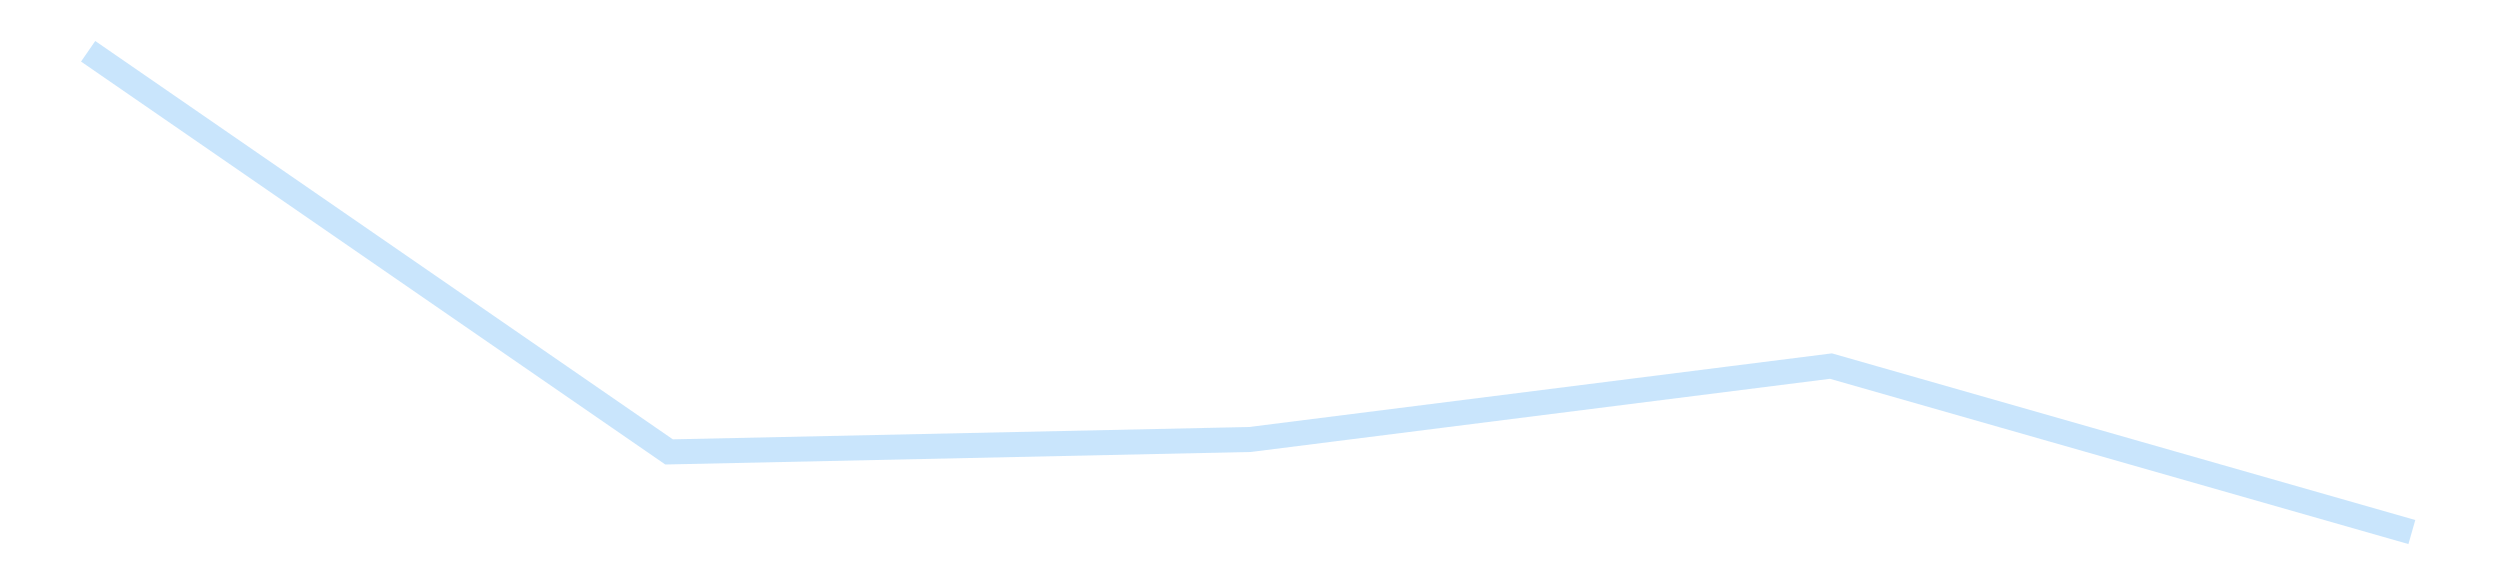 <?xml version='1.0' encoding='utf-8'?>
<svg xmlns="http://www.w3.org/2000/svg" xmlns:xlink="http://www.w3.org/1999/xlink" id="chart-7c7d0bbf-8a58-416c-bd41-c5ad77409903" class="pygal-chart pygal-sparkline" viewBox="0 0 300 70" width="300" height="70"><!--Generated with pygal 3.0.4 (lxml) ©Kozea 2012-2016 on 2025-11-03--><!--http://pygal.org--><!--http://github.com/Kozea/pygal--><defs><style type="text/css">#chart-7c7d0bbf-8a58-416c-bd41-c5ad77409903{-webkit-user-select:none;-webkit-font-smoothing:antialiased;font-family:Consolas,"Liberation Mono",Menlo,Courier,monospace}#chart-7c7d0bbf-8a58-416c-bd41-c5ad77409903 .title{font-family:Consolas,"Liberation Mono",Menlo,Courier,monospace;font-size:16px}#chart-7c7d0bbf-8a58-416c-bd41-c5ad77409903 .legends .legend text{font-family:Consolas,"Liberation Mono",Menlo,Courier,monospace;font-size:14px}#chart-7c7d0bbf-8a58-416c-bd41-c5ad77409903 .axis text{font-family:Consolas,"Liberation Mono",Menlo,Courier,monospace;font-size:10px}#chart-7c7d0bbf-8a58-416c-bd41-c5ad77409903 .axis text.major{font-family:Consolas,"Liberation Mono",Menlo,Courier,monospace;font-size:10px}#chart-7c7d0bbf-8a58-416c-bd41-c5ad77409903 .text-overlay text.value{font-family:Consolas,"Liberation Mono",Menlo,Courier,monospace;font-size:16px}#chart-7c7d0bbf-8a58-416c-bd41-c5ad77409903 .text-overlay text.label{font-family:Consolas,"Liberation Mono",Menlo,Courier,monospace;font-size:10px}#chart-7c7d0bbf-8a58-416c-bd41-c5ad77409903 .tooltip{font-family:Consolas,"Liberation Mono",Menlo,Courier,monospace;font-size:14px}#chart-7c7d0bbf-8a58-416c-bd41-c5ad77409903 text.no_data{font-family:Consolas,"Liberation Mono",Menlo,Courier,monospace;font-size:64px}
#chart-7c7d0bbf-8a58-416c-bd41-c5ad77409903{background-color:transparent}#chart-7c7d0bbf-8a58-416c-bd41-c5ad77409903 path,#chart-7c7d0bbf-8a58-416c-bd41-c5ad77409903 line,#chart-7c7d0bbf-8a58-416c-bd41-c5ad77409903 rect,#chart-7c7d0bbf-8a58-416c-bd41-c5ad77409903 circle{-webkit-transition:150ms;-moz-transition:150ms;transition:150ms}#chart-7c7d0bbf-8a58-416c-bd41-c5ad77409903 .graph &gt; .background{fill:transparent}#chart-7c7d0bbf-8a58-416c-bd41-c5ad77409903 .plot &gt; .background{fill:transparent}#chart-7c7d0bbf-8a58-416c-bd41-c5ad77409903 .graph{fill:rgba(0,0,0,.87)}#chart-7c7d0bbf-8a58-416c-bd41-c5ad77409903 text.no_data{fill:rgba(0,0,0,1)}#chart-7c7d0bbf-8a58-416c-bd41-c5ad77409903 .title{fill:rgba(0,0,0,1)}#chart-7c7d0bbf-8a58-416c-bd41-c5ad77409903 .legends .legend text{fill:rgba(0,0,0,.87)}#chart-7c7d0bbf-8a58-416c-bd41-c5ad77409903 .legends .legend:hover text{fill:rgba(0,0,0,1)}#chart-7c7d0bbf-8a58-416c-bd41-c5ad77409903 .axis .line{stroke:rgba(0,0,0,1)}#chart-7c7d0bbf-8a58-416c-bd41-c5ad77409903 .axis .guide.line{stroke:rgba(0,0,0,.54)}#chart-7c7d0bbf-8a58-416c-bd41-c5ad77409903 .axis .major.line{stroke:rgba(0,0,0,.87)}#chart-7c7d0bbf-8a58-416c-bd41-c5ad77409903 .axis text.major{fill:rgba(0,0,0,1)}#chart-7c7d0bbf-8a58-416c-bd41-c5ad77409903 .axis.y .guides:hover .guide.line,#chart-7c7d0bbf-8a58-416c-bd41-c5ad77409903 .line-graph .axis.x .guides:hover .guide.line,#chart-7c7d0bbf-8a58-416c-bd41-c5ad77409903 .stackedline-graph .axis.x .guides:hover .guide.line,#chart-7c7d0bbf-8a58-416c-bd41-c5ad77409903 .xy-graph .axis.x .guides:hover .guide.line{stroke:rgba(0,0,0,1)}#chart-7c7d0bbf-8a58-416c-bd41-c5ad77409903 .axis .guides:hover text{fill:rgba(0,0,0,1)}#chart-7c7d0bbf-8a58-416c-bd41-c5ad77409903 .reactive{fill-opacity:.7;stroke-opacity:.8;stroke-width:3}#chart-7c7d0bbf-8a58-416c-bd41-c5ad77409903 .ci{stroke:rgba(0,0,0,.87)}#chart-7c7d0bbf-8a58-416c-bd41-c5ad77409903 .reactive.active,#chart-7c7d0bbf-8a58-416c-bd41-c5ad77409903 .active .reactive{fill-opacity:.8;stroke-opacity:.9;stroke-width:4}#chart-7c7d0bbf-8a58-416c-bd41-c5ad77409903 .ci .reactive.active{stroke-width:1.5}#chart-7c7d0bbf-8a58-416c-bd41-c5ad77409903 .series text{fill:rgba(0,0,0,1)}#chart-7c7d0bbf-8a58-416c-bd41-c5ad77409903 .tooltip rect{fill:transparent;stroke:rgba(0,0,0,1);-webkit-transition:opacity 150ms;-moz-transition:opacity 150ms;transition:opacity 150ms}#chart-7c7d0bbf-8a58-416c-bd41-c5ad77409903 .tooltip .label{fill:rgba(0,0,0,.87)}#chart-7c7d0bbf-8a58-416c-bd41-c5ad77409903 .tooltip .label{fill:rgba(0,0,0,.87)}#chart-7c7d0bbf-8a58-416c-bd41-c5ad77409903 .tooltip .legend{font-size:.8em;fill:rgba(0,0,0,.54)}#chart-7c7d0bbf-8a58-416c-bd41-c5ad77409903 .tooltip .x_label{font-size:.6em;fill:rgba(0,0,0,1)}#chart-7c7d0bbf-8a58-416c-bd41-c5ad77409903 .tooltip .xlink{font-size:.5em;text-decoration:underline}#chart-7c7d0bbf-8a58-416c-bd41-c5ad77409903 .tooltip .value{font-size:1.5em}#chart-7c7d0bbf-8a58-416c-bd41-c5ad77409903 .bound{font-size:.5em}#chart-7c7d0bbf-8a58-416c-bd41-c5ad77409903 .max-value{font-size:.75em;fill:rgba(0,0,0,.54)}#chart-7c7d0bbf-8a58-416c-bd41-c5ad77409903 .map-element{fill:transparent;stroke:rgba(0,0,0,.54) !important}#chart-7c7d0bbf-8a58-416c-bd41-c5ad77409903 .map-element .reactive{fill-opacity:inherit;stroke-opacity:inherit}#chart-7c7d0bbf-8a58-416c-bd41-c5ad77409903 .color-0,#chart-7c7d0bbf-8a58-416c-bd41-c5ad77409903 .color-0 a:visited{stroke:#bbdefb;fill:#bbdefb}#chart-7c7d0bbf-8a58-416c-bd41-c5ad77409903 .text-overlay .color-0 text{fill:black}
#chart-7c7d0bbf-8a58-416c-bd41-c5ad77409903 text.no_data{text-anchor:middle}#chart-7c7d0bbf-8a58-416c-bd41-c5ad77409903 .guide.line{fill:none}#chart-7c7d0bbf-8a58-416c-bd41-c5ad77409903 .centered{text-anchor:middle}#chart-7c7d0bbf-8a58-416c-bd41-c5ad77409903 .title{text-anchor:middle}#chart-7c7d0bbf-8a58-416c-bd41-c5ad77409903 .legends .legend text{fill-opacity:1}#chart-7c7d0bbf-8a58-416c-bd41-c5ad77409903 .axis.x text{text-anchor:middle}#chart-7c7d0bbf-8a58-416c-bd41-c5ad77409903 .axis.x:not(.web) text[transform]{text-anchor:start}#chart-7c7d0bbf-8a58-416c-bd41-c5ad77409903 .axis.x:not(.web) text[transform].backwards{text-anchor:end}#chart-7c7d0bbf-8a58-416c-bd41-c5ad77409903 .axis.y text{text-anchor:end}#chart-7c7d0bbf-8a58-416c-bd41-c5ad77409903 .axis.y text[transform].backwards{text-anchor:start}#chart-7c7d0bbf-8a58-416c-bd41-c5ad77409903 .axis.y2 text{text-anchor:start}#chart-7c7d0bbf-8a58-416c-bd41-c5ad77409903 .axis.y2 text[transform].backwards{text-anchor:end}#chart-7c7d0bbf-8a58-416c-bd41-c5ad77409903 .axis .guide.line{stroke-dasharray:4,4;stroke:black}#chart-7c7d0bbf-8a58-416c-bd41-c5ad77409903 .axis .major.guide.line{stroke-dasharray:6,6;stroke:black}#chart-7c7d0bbf-8a58-416c-bd41-c5ad77409903 .horizontal .axis.y .guide.line,#chart-7c7d0bbf-8a58-416c-bd41-c5ad77409903 .horizontal .axis.y2 .guide.line,#chart-7c7d0bbf-8a58-416c-bd41-c5ad77409903 .vertical .axis.x .guide.line{opacity:0}#chart-7c7d0bbf-8a58-416c-bd41-c5ad77409903 .horizontal .axis.always_show .guide.line,#chart-7c7d0bbf-8a58-416c-bd41-c5ad77409903 .vertical .axis.always_show .guide.line{opacity:1 !important}#chart-7c7d0bbf-8a58-416c-bd41-c5ad77409903 .axis.y .guides:hover .guide.line,#chart-7c7d0bbf-8a58-416c-bd41-c5ad77409903 .axis.y2 .guides:hover .guide.line,#chart-7c7d0bbf-8a58-416c-bd41-c5ad77409903 .axis.x .guides:hover .guide.line{opacity:1}#chart-7c7d0bbf-8a58-416c-bd41-c5ad77409903 .axis .guides:hover text{opacity:1}#chart-7c7d0bbf-8a58-416c-bd41-c5ad77409903 .nofill{fill:none}#chart-7c7d0bbf-8a58-416c-bd41-c5ad77409903 .subtle-fill{fill-opacity:.2}#chart-7c7d0bbf-8a58-416c-bd41-c5ad77409903 .dot{stroke-width:1px;fill-opacity:1;stroke-opacity:1}#chart-7c7d0bbf-8a58-416c-bd41-c5ad77409903 .dot.active{stroke-width:5px}#chart-7c7d0bbf-8a58-416c-bd41-c5ad77409903 .dot.negative{fill:transparent}#chart-7c7d0bbf-8a58-416c-bd41-c5ad77409903 text,#chart-7c7d0bbf-8a58-416c-bd41-c5ad77409903 tspan{stroke:none !important}#chart-7c7d0bbf-8a58-416c-bd41-c5ad77409903 .series text.active{opacity:1}#chart-7c7d0bbf-8a58-416c-bd41-c5ad77409903 .tooltip rect{fill-opacity:.95;stroke-width:.5}#chart-7c7d0bbf-8a58-416c-bd41-c5ad77409903 .tooltip text{fill-opacity:1}#chart-7c7d0bbf-8a58-416c-bd41-c5ad77409903 .showable{visibility:hidden}#chart-7c7d0bbf-8a58-416c-bd41-c5ad77409903 .showable.shown{visibility:visible}#chart-7c7d0bbf-8a58-416c-bd41-c5ad77409903 .gauge-background{fill:rgba(229,229,229,1);stroke:none}#chart-7c7d0bbf-8a58-416c-bd41-c5ad77409903 .bg-lines{stroke:transparent;stroke-width:2px}</style><script type="text/javascript">window.pygal = window.pygal || {};window.pygal.config = window.pygal.config || {};window.pygal.config['7c7d0bbf-8a58-416c-bd41-c5ad77409903'] = {"allow_interruptions": false, "box_mode": "extremes", "classes": ["pygal-chart", "pygal-sparkline"], "css": ["file://style.css", "file://graph.css"], "defs": [], "disable_xml_declaration": false, "dots_size": 2.5, "dynamic_print_values": false, "explicit_size": true, "fill": false, "force_uri_protocol": "https", "formatter": null, "half_pie": false, "height": 70, "include_x_axis": false, "inner_radius": 0, "interpolate": null, "interpolation_parameters": {}, "interpolation_precision": 250, "inverse_y_axis": false, "js": [], "legend_at_bottom": false, "legend_at_bottom_columns": null, "legend_box_size": 12, "logarithmic": false, "margin": 5, "margin_bottom": null, "margin_left": null, "margin_right": null, "margin_top": null, "max_scale": 2, "min_scale": 1, "missing_value_fill_truncation": "x", "no_data_text": "", "no_prefix": false, "order_min": null, "pretty_print": false, "print_labels": false, "print_values": false, "print_values_position": "center", "print_zeroes": true, "range": null, "rounded_bars": null, "secondary_range": null, "show_dots": false, "show_legend": false, "show_minor_x_labels": true, "show_minor_y_labels": true, "show_only_major_dots": false, "show_x_guides": false, "show_x_labels": false, "show_y_guides": true, "show_y_labels": false, "spacing": 0, "stack_from_top": false, "strict": false, "stroke": true, "stroke_style": null, "style": {"background": "transparent", "ci_colors": [], "colors": ["#bbdefb"], "dot_opacity": "1", "font_family": "Consolas, \"Liberation Mono\", Menlo, Courier, monospace", "foreground": "rgba(0, 0, 0, .87)", "foreground_strong": "rgba(0, 0, 0, 1)", "foreground_subtle": "rgba(0, 0, 0, .54)", "guide_stroke_color": "black", "guide_stroke_dasharray": "4,4", "label_font_family": "Consolas, \"Liberation Mono\", Menlo, Courier, monospace", "label_font_size": 10, "legend_font_family": "Consolas, \"Liberation Mono\", Menlo, Courier, monospace", "legend_font_size": 14, "major_guide_stroke_color": "black", "major_guide_stroke_dasharray": "6,6", "major_label_font_family": "Consolas, \"Liberation Mono\", Menlo, Courier, monospace", "major_label_font_size": 10, "no_data_font_family": "Consolas, \"Liberation Mono\", Menlo, Courier, monospace", "no_data_font_size": 64, "opacity": ".7", "opacity_hover": ".8", "plot_background": "transparent", "stroke_opacity": ".8", "stroke_opacity_hover": ".9", "stroke_width": 3, "stroke_width_hover": "4", "title_font_family": "Consolas, \"Liberation Mono\", Menlo, Courier, monospace", "title_font_size": 16, "tooltip_font_family": "Consolas, \"Liberation Mono\", Menlo, Courier, monospace", "tooltip_font_size": 14, "transition": "150ms", "value_background": "rgba(229, 229, 229, 1)", "value_colors": [], "value_font_family": "Consolas, \"Liberation Mono\", Menlo, Courier, monospace", "value_font_size": 16, "value_label_font_family": "Consolas, \"Liberation Mono\", Menlo, Courier, monospace", "value_label_font_size": 10}, "title": null, "tooltip_border_radius": 0, "tooltip_fancy_mode": true, "truncate_label": null, "truncate_legend": null, "width": 300, "x_label_rotation": 0, "x_labels": null, "x_labels_major": null, "x_labels_major_count": null, "x_labels_major_every": null, "x_title": null, "xrange": null, "y_label_rotation": 0, "y_labels": null, "y_labels_major": null, "y_labels_major_count": null, "y_labels_major_every": null, "y_title": null, "zero": 0, "legends": [""]}</script></defs><title>Pygal</title><g class="graph line-graph vertical"><rect x="0" y="0" width="300" height="70" class="background"/><g transform="translate(5, 5)" class="plot"><rect x="0" y="0" width="290" height="60" class="background"/><g class="series serie-0 color-0"><path d="M5.577 1.154 L75.288 49.23 145 47.738 214.712 38.93 284.423 58.846" class="line reactive nofill"/></g></g><g class="titles"/><g transform="translate(5, 5)" class="plot overlay"><g class="series serie-0 color-0"/></g><g transform="translate(5, 5)" class="plot text-overlay"><g class="series serie-0 color-0"/></g><g transform="translate(5, 5)" class="plot tooltip-overlay"><g transform="translate(0 0)" style="opacity: 0" class="tooltip"><rect rx="0" ry="0" width="0" height="0" class="tooltip-box"/><g class="text"/></g></g></g></svg>